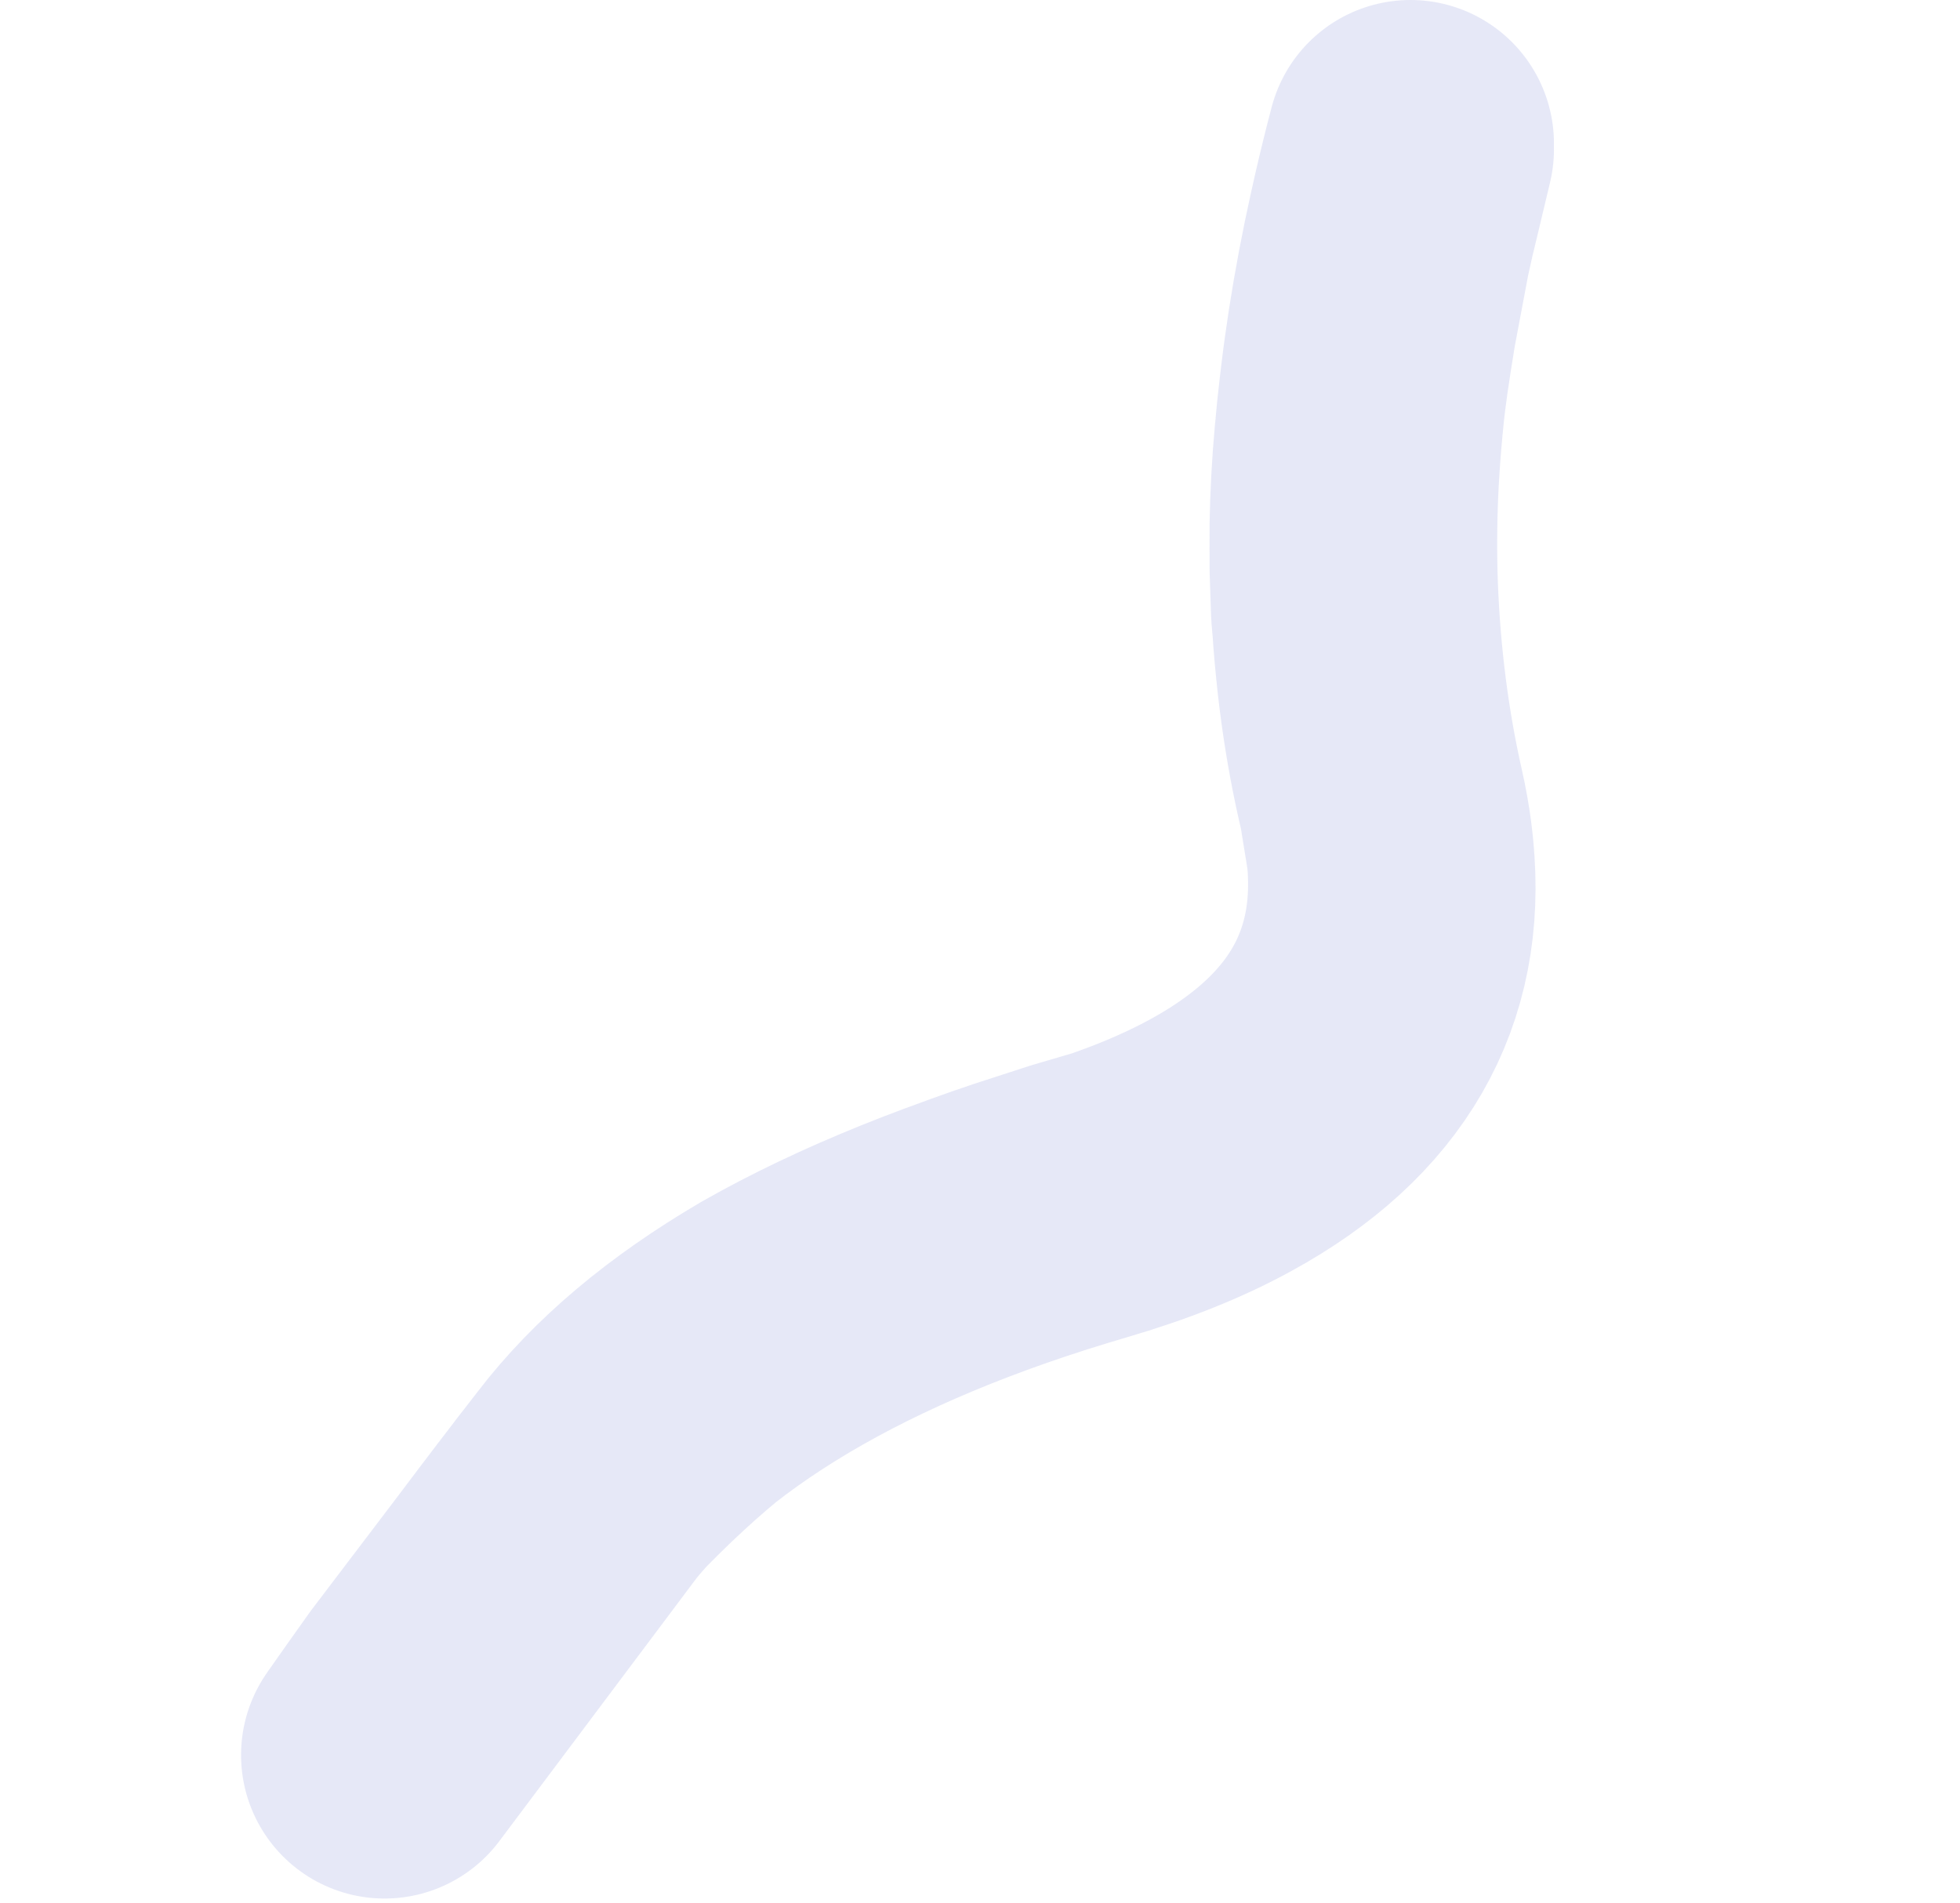 <?xml version="1.0" encoding="UTF-8" standalone="no"?>
<svg xmlns:xlink="http://www.w3.org/1999/xlink" height="66.3px" width="68.3px" xmlns="http://www.w3.org/2000/svg">
  <g transform="matrix(1.0, 0.0, 0.0, 1.0, -504.55, -329.95)">
    <path d="M517.95 391.1 Q518.65 390.1 519.4 389.05 L522.4 385.1 Q523.75 383.3 525.15 381.5 L526.6 379.85 Q529.6 376.85 534.9 374.5 537.25 373.4 540.1 372.45 L541.95 371.85 543.65 371.35 Q551.55 368.65 552.8 363.05 553.35 360.7 552.7 357.85 552.15 355.5 551.9 353.0 L551.75 351.25 551.7 349.75 551.7 348.25 Q551.75 345.3 552.25 342.15 552.5 340.55 552.8 338.9 553.25 337.05 553.7 335.15 M517.95 391.1 Q521.55 386.3 525.15 381.5 529.0 377.45 532.8 375.45 536.8 373.4 542.4 371.75 545.15 370.95 547.15 369.85 553.65 366.3 553.0 359.7 L552.7 357.85 Q551.9 354.5 551.75 350.85 551.45 343.5 553.7 334.95 M517.95 391.1 L525.15 381.5 Q527.4 378.55 531.5 376.15 535.9 373.65 542.4 371.75 554.95 367.9 552.7 357.85 551.65 353.4 551.7 348.45 551.75 345.3 552.25 342.0 L552.9 338.55 553.7 334.95 M517.95 391.1 L524.45 382.4 Q529.75 375.45 542.4 371.75 548.45 369.95 551.05 366.7 553.9 363.15 552.7 357.85 551.9 354.3 551.75 350.45 551.5 343.6 553.5 335.75" fill="none" stroke="#4f5ec6" stroke-linecap="round" stroke-linejoin="round" stroke-opacity="0.141" stroke-width="10.0">
      <animate attributeName="stroke" dur="2s" repeatCount="indefinite" values="#4f5ec6;#4f5ec7"/>
      <animate attributeName="stroke-width" dur="2s" repeatCount="indefinite" values="10.0;10.0"/>
      <animate attributeName="fill-opacity" dur="2s" repeatCount="indefinite" values="0.141;0.141"/>
      <animate attributeName="d" dur="2s" repeatCount="indefinite" values="M517.95 391.1 Q518.65 390.1 519.4 389.05 L522.4 385.1 Q523.75 383.3 525.15 381.5 L526.6 379.85 Q529.6 376.85 534.9 374.5 537.25 373.4 540.1 372.45 L541.95 371.85 543.65 371.35 Q551.55 368.65 552.8 363.05 553.35 360.7 552.7 357.85 552.15 355.5 551.9 353.0 L551.75 351.25 551.7 349.75 551.7 348.25 Q551.75 345.3 552.25 342.15 552.5 340.55 552.8 338.9 553.25 337.05 553.7 335.15 M517.95 391.1 Q521.55 386.3 525.15 381.5 529.0 377.45 532.8 375.45 536.8 373.4 542.4 371.75 545.15 370.95 547.15 369.85 553.65 366.3 553.0 359.7 L552.7 357.85 Q551.9 354.5 551.75 350.85 551.45 343.5 553.7 334.95 M517.95 391.1 L525.15 381.5 Q527.4 378.55 531.5 376.15 535.9 373.65 542.4 371.75 554.95 367.9 552.7 357.85 551.65 353.4 551.7 348.45 551.75 345.3 552.25 342.0 L552.9 338.55 553.7 334.95 M517.95 391.1 L524.45 382.4 Q529.75 375.45 542.4 371.75 548.45 369.95 551.05 366.7 553.9 363.15 552.7 357.85 551.9 354.3 551.75 350.45 551.5 343.6 553.5 335.75;M520.05 347.3 Q519.8 348.2 519.7 349.2 L519.4 352.65 Q508.8 362.05 509.6 360.7 L510.45 359.25 Q512.35 356.25 515.75 354.6 517.55 353.7 519.7 353.2 L520.55 354.6 520.15 353.1 Q526.2 344.3 527.45 348.0 528.15 350.2 526.1 351.45 524.85 352.2 522.6 352.65 L521.25 352.9 520.15 353.1 519.95 352.0 Q519.75 349.75 520.05 347.3 520.3 346.2 520.8 345.25 521.45 343.95 522.2 343.05 M518.0 391.25 Q520.3 387.15 524.05 382.6 527.4 378.55 530.45 376.4 534.25 373.9 538.05 371.35 540.15 370.1 542.25 368.8 547.55 365.9 551.15 361.7 L552.2 360.4 Q554.55 357.55 555.9 355.15 559.55 349.2 567.85 348.35 M519.4 352.65 L519.6 350.65 Q519.65 349.95 519.7 349.2 519.8 348.25 520.05 347.4 520.0 348.95 519.9 350.5 519.9 351.25 519.95 352.0 520.05 352.55 520.15 353.1 L519.7 353.2 519.4 352.65 M519.7 353.2 L520.15 353.1 Q520.25 353.65 520.4 354.2 520.45 354.4 520.55 354.6 520.4 354.4 520.25 354.2 520.15 354.05 520.0 353.85 519.85 353.55 519.7 353.2"/>
    </path>
  </g>
</svg>
